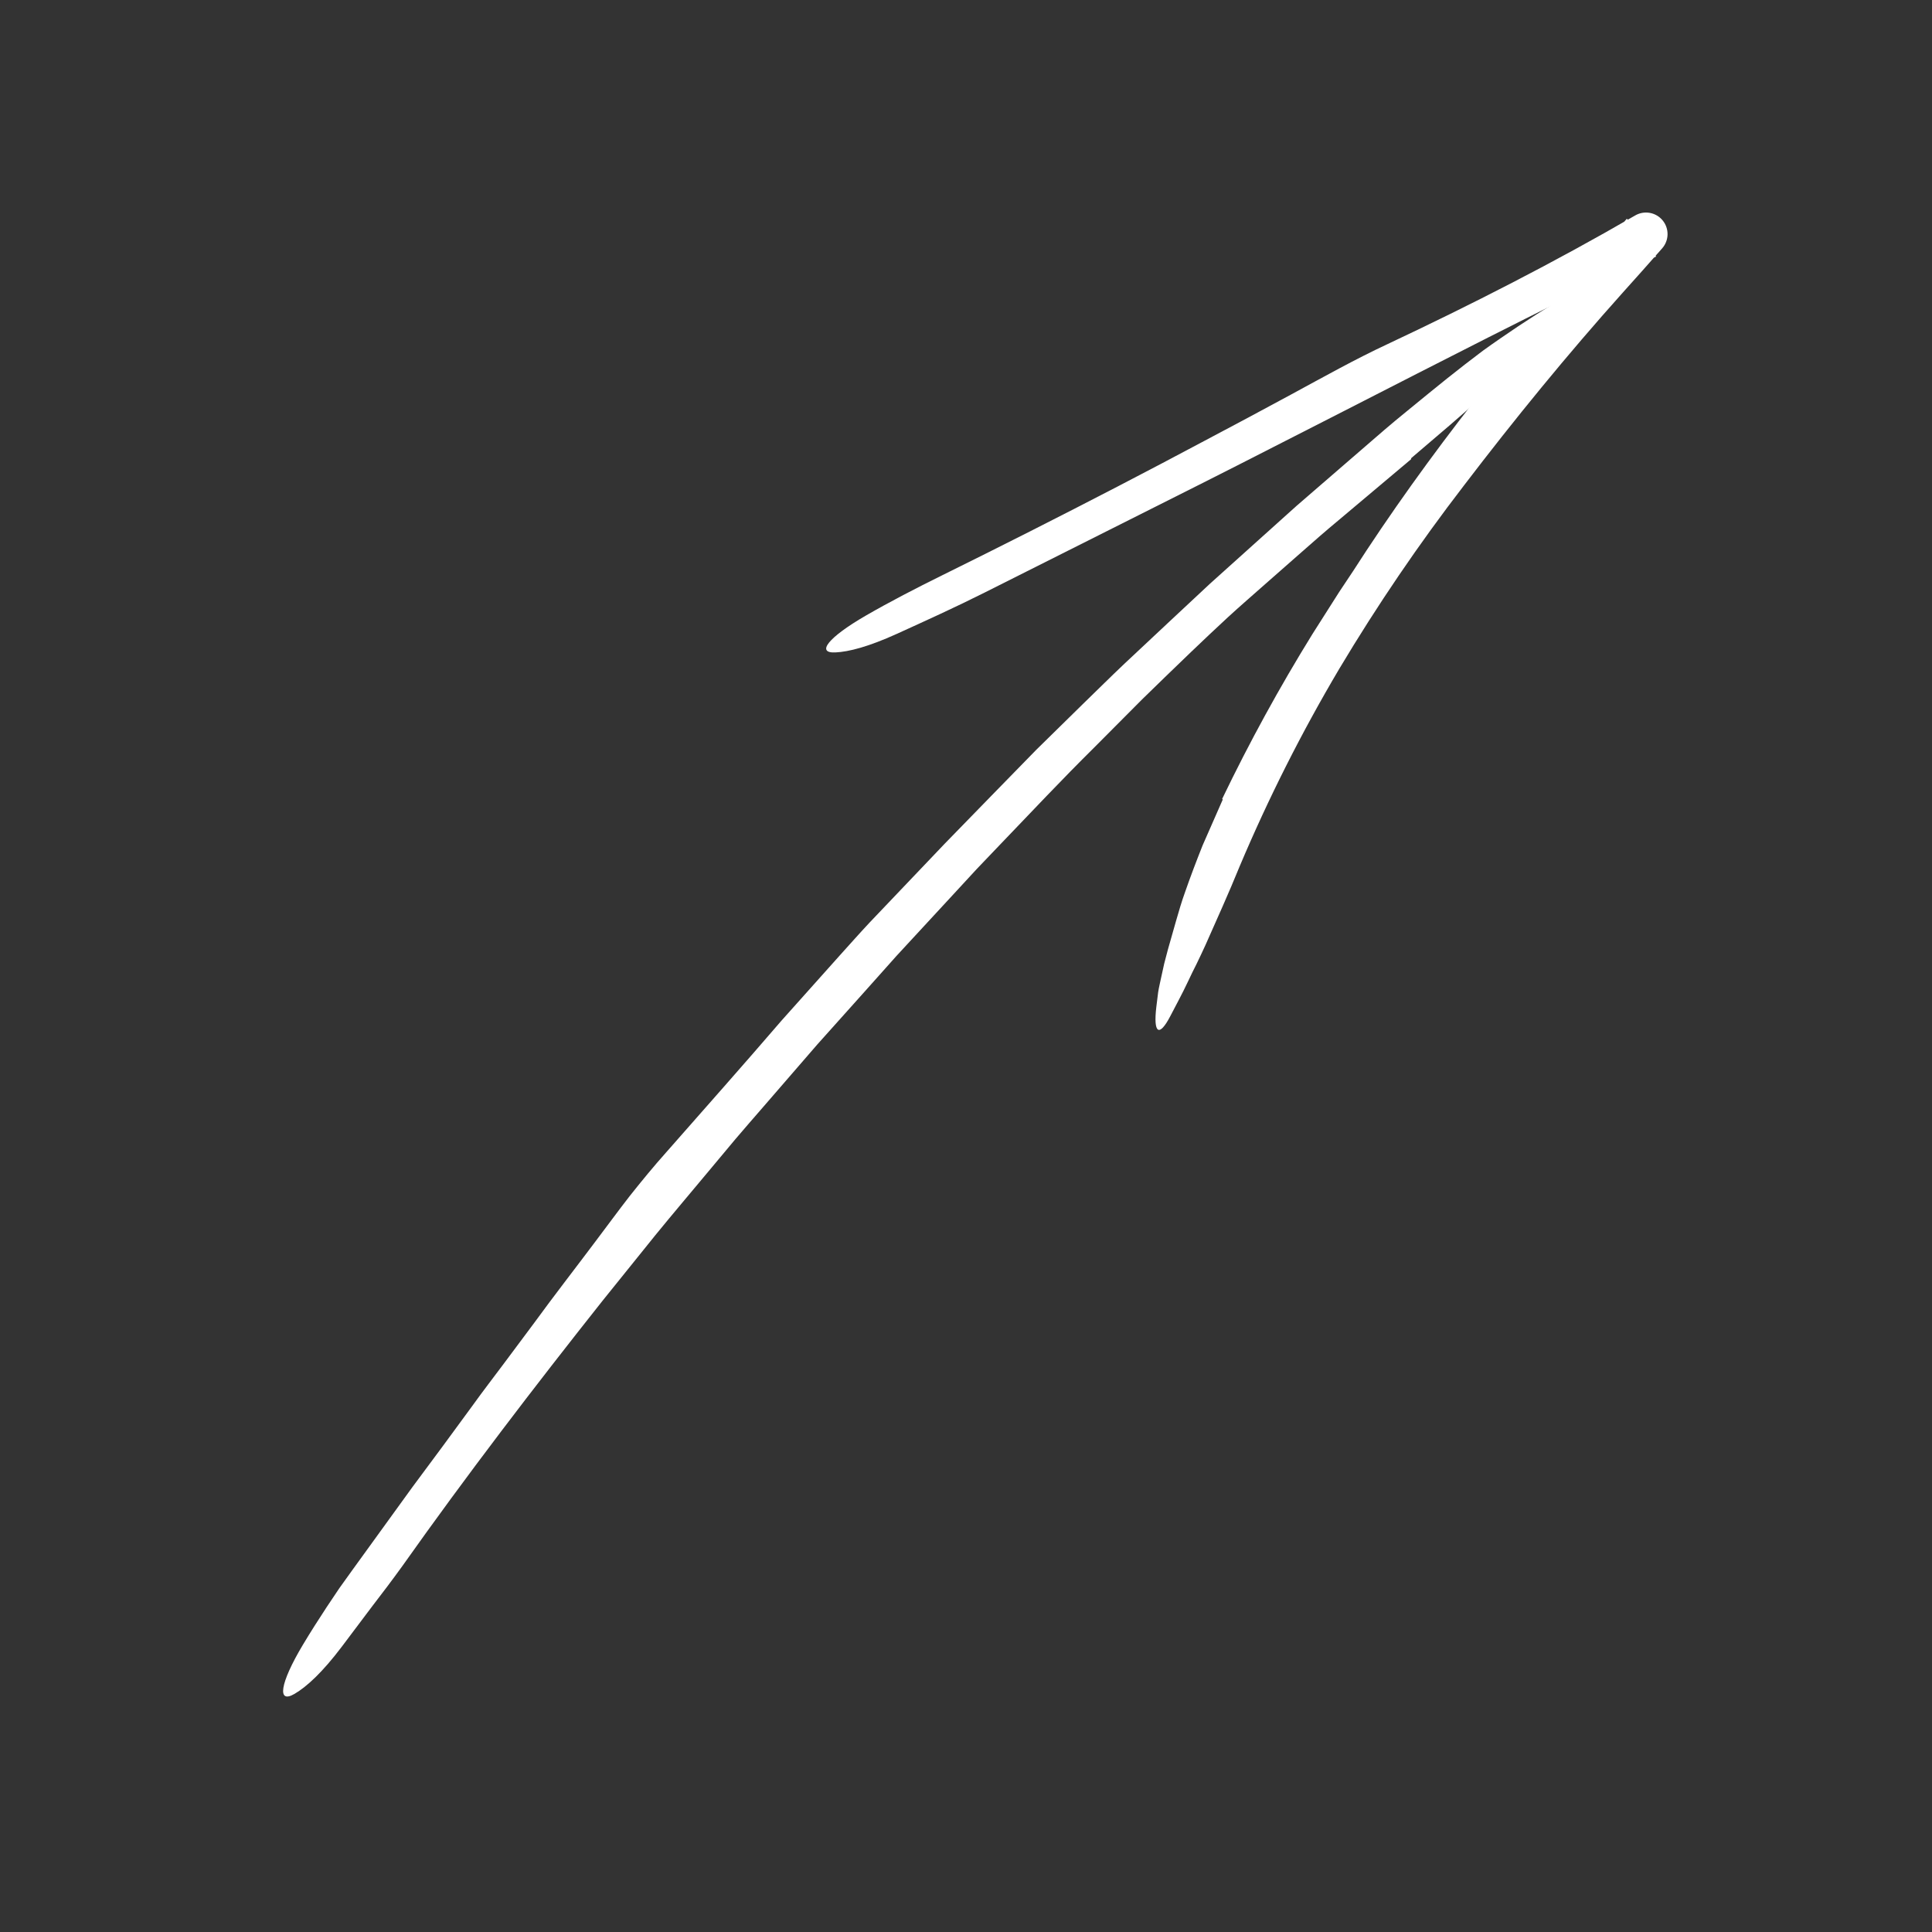<?xml version="1.0" encoding="UTF-8"?> <svg xmlns="http://www.w3.org/2000/svg" width="500" height="500" viewBox="0 0 500 500" fill="none"><rect x="0" y="0" width="500" height="500" fill="#333333" stroke="none"/><path d="M365.23 118.808L346.279 134.754C343.099 137.391 339.997 140.116 336.898 142.846L327.588 151.03C324.311 153.94 320.977 156.804 317.745 159.778C314.523 162.762 311.33 165.771 308.167 168.805C303.969 172.87 299.737 176.9 295.575 181L283.212 193.425C274.902 201.64 266.905 210.161 258.813 218.585L252.762 224.92L246.821 231.36L234.929 244.228L231.958 247.447L229.043 250.717L223.208 257.253L211.518 270.307L197.393 286.622C195.045 289.347 192.661 292.041 190.34 294.789L183.422 303.071C178.826 308.605 174.153 314.077 169.611 319.658L156.071 336.468C138.192 359.019 120.687 381.886 104.058 405.388C101.515 408.908 98.883 412.392 96.223 415.841C93.604 419.321 91.001 422.781 88.412 426.222C83.445 432.782 79.424 436.49 76.259 438.352C71.656 441.067 72.374 435.72 78.407 425.64C80.317 422.454 82.399 419.175 84.552 415.906C85.642 414.281 86.735 412.648 87.823 411.024C88.963 409.435 90.097 407.854 91.214 406.296C96.393 399.142 101.567 391.993 106.738 384.85C112.013 377.782 117.245 370.689 122.436 363.571C125 359.988 127.704 356.511 130.334 352.978L138.234 342.385C143.421 335.261 148.835 328.314 154.124 321.26C157.058 317.379 159.988 313.365 163.016 309.473C166.084 305.613 169.191 301.826 172.347 298.295C182.327 286.934 192.397 275.604 202.282 264.1L217.443 247.138C219.987 244.328 222.495 241.486 225.085 238.72L232.919 230.494L244.57 218.264C248.503 214.226 252.437 210.186 256.374 206.144L268.2 194.033C272.226 190.081 276.251 186.13 280.273 182.181C283.881 178.683 287.444 175.14 291.092 171.684L302.092 161.38L313.105 151.095L324.309 141.018L335.513 130.946L346.905 121.089L358.299 111.238C362.109 107.968 366.052 104.854 369.92 101.654C373.021 99.117 376.105 96.658 379.173 94.275C380.716 93.097 382.244 91.931 383.758 90.775C385.301 89.656 386.853 88.577 388.389 87.512C394.537 83.256 400.583 79.399 406.438 75.992C411.794 72.821 412.539 74.422 407.655 79.736C406.786 80.669 405.912 81.609 405.033 82.553C404.142 83.481 403.191 84.346 402.263 85.247L396.592 90.615C392.757 94.17 388.881 97.762 385.016 101.345C378.651 107.219 371.833 112.91 365.166 118.615C365.187 118.678 365.206 118.736 365.23 118.808Z" fill="white"></path><path d="M316.294 206.762C323.325 192.133 331.126 177.887 339.665 164.083C341.969 160.459 344.276 156.83 346.587 153.195C348.986 149.626 351.357 146.043 353.669 142.434C363.742 127.181 374.589 112.49 385.925 98.254C397.278 84.028 409.061 70.207 421.033 56.596L428.606 66.38C426.604 67.445 424.529 68.369 422.484 69.351L419.406 70.804C418.895 71.05 418.376 71.281 417.871 71.538C417.323 71.713 416.81 71.955 416.278 72.16C415.229 72.599 414.154 72.987 413.125 73.467L410.044 74.914C407.994 75.888 405.972 76.916 403.934 77.913C378.997 90.299 354.281 103.126 329.456 115.744C317.066 122.097 304.619 128.338 292.175 134.587L254.849 153.341C247.343 157.114 239.612 160.625 232.051 164.062C224.807 167.349 219.714 168.682 216.218 168.846C211.131 169.088 214.29 164.976 224.062 159.325C230.246 155.752 237.172 152.174 243.786 148.912C259.015 141.394 274.147 133.736 289.182 125.938C296.702 122.037 304.198 118.094 311.671 114.111C319.16 110.158 326.628 106.166 334.076 102.133C342.298 97.681 350.789 92.92 359.038 89.081C380.791 78.846 402.311 67.866 423.188 55.757C424.332 55.094 425.674 54.859 426.975 55.093C428.276 55.328 429.452 56.017 430.291 57.038C431.131 58.059 431.581 59.346 431.561 60.668C431.54 61.99 431.051 63.261 430.179 64.256L429.958 64.505C426.644 68.274 423.312 72.019 419.96 75.74C405.584 91.79 391.912 108.55 378.884 125.623C367.215 140.781 356.447 156.611 346.634 173.032C336.884 189.488 328.26 206.585 320.821 224.207C317.942 231.283 314.864 238.047 311.969 244.59C311.224 246.217 310.468 247.821 309.701 249.402C309.308 250.19 308.917 250.973 308.529 251.751C308.155 252.536 307.784 253.316 307.415 254.091C305.953 257.196 304.333 260.166 302.82 263.077C300.014 268.421 298.428 267.567 299.263 260.547C299.417 259.305 299.572 258.056 299.728 256.8C299.914 255.552 300.228 254.338 300.48 253.097C300.751 251.861 301.024 250.621 301.298 249.376C301.612 248.143 301.928 246.904 302.273 245.671C302.974 243.207 303.677 240.733 304.384 238.248C305.105 235.77 305.815 233.279 306.702 230.851C308.096 226.838 309.631 222.812 311.228 218.797C312.968 214.838 314.714 210.865 316.449 206.916L316.294 206.762Z" fill="white"></path></svg> 